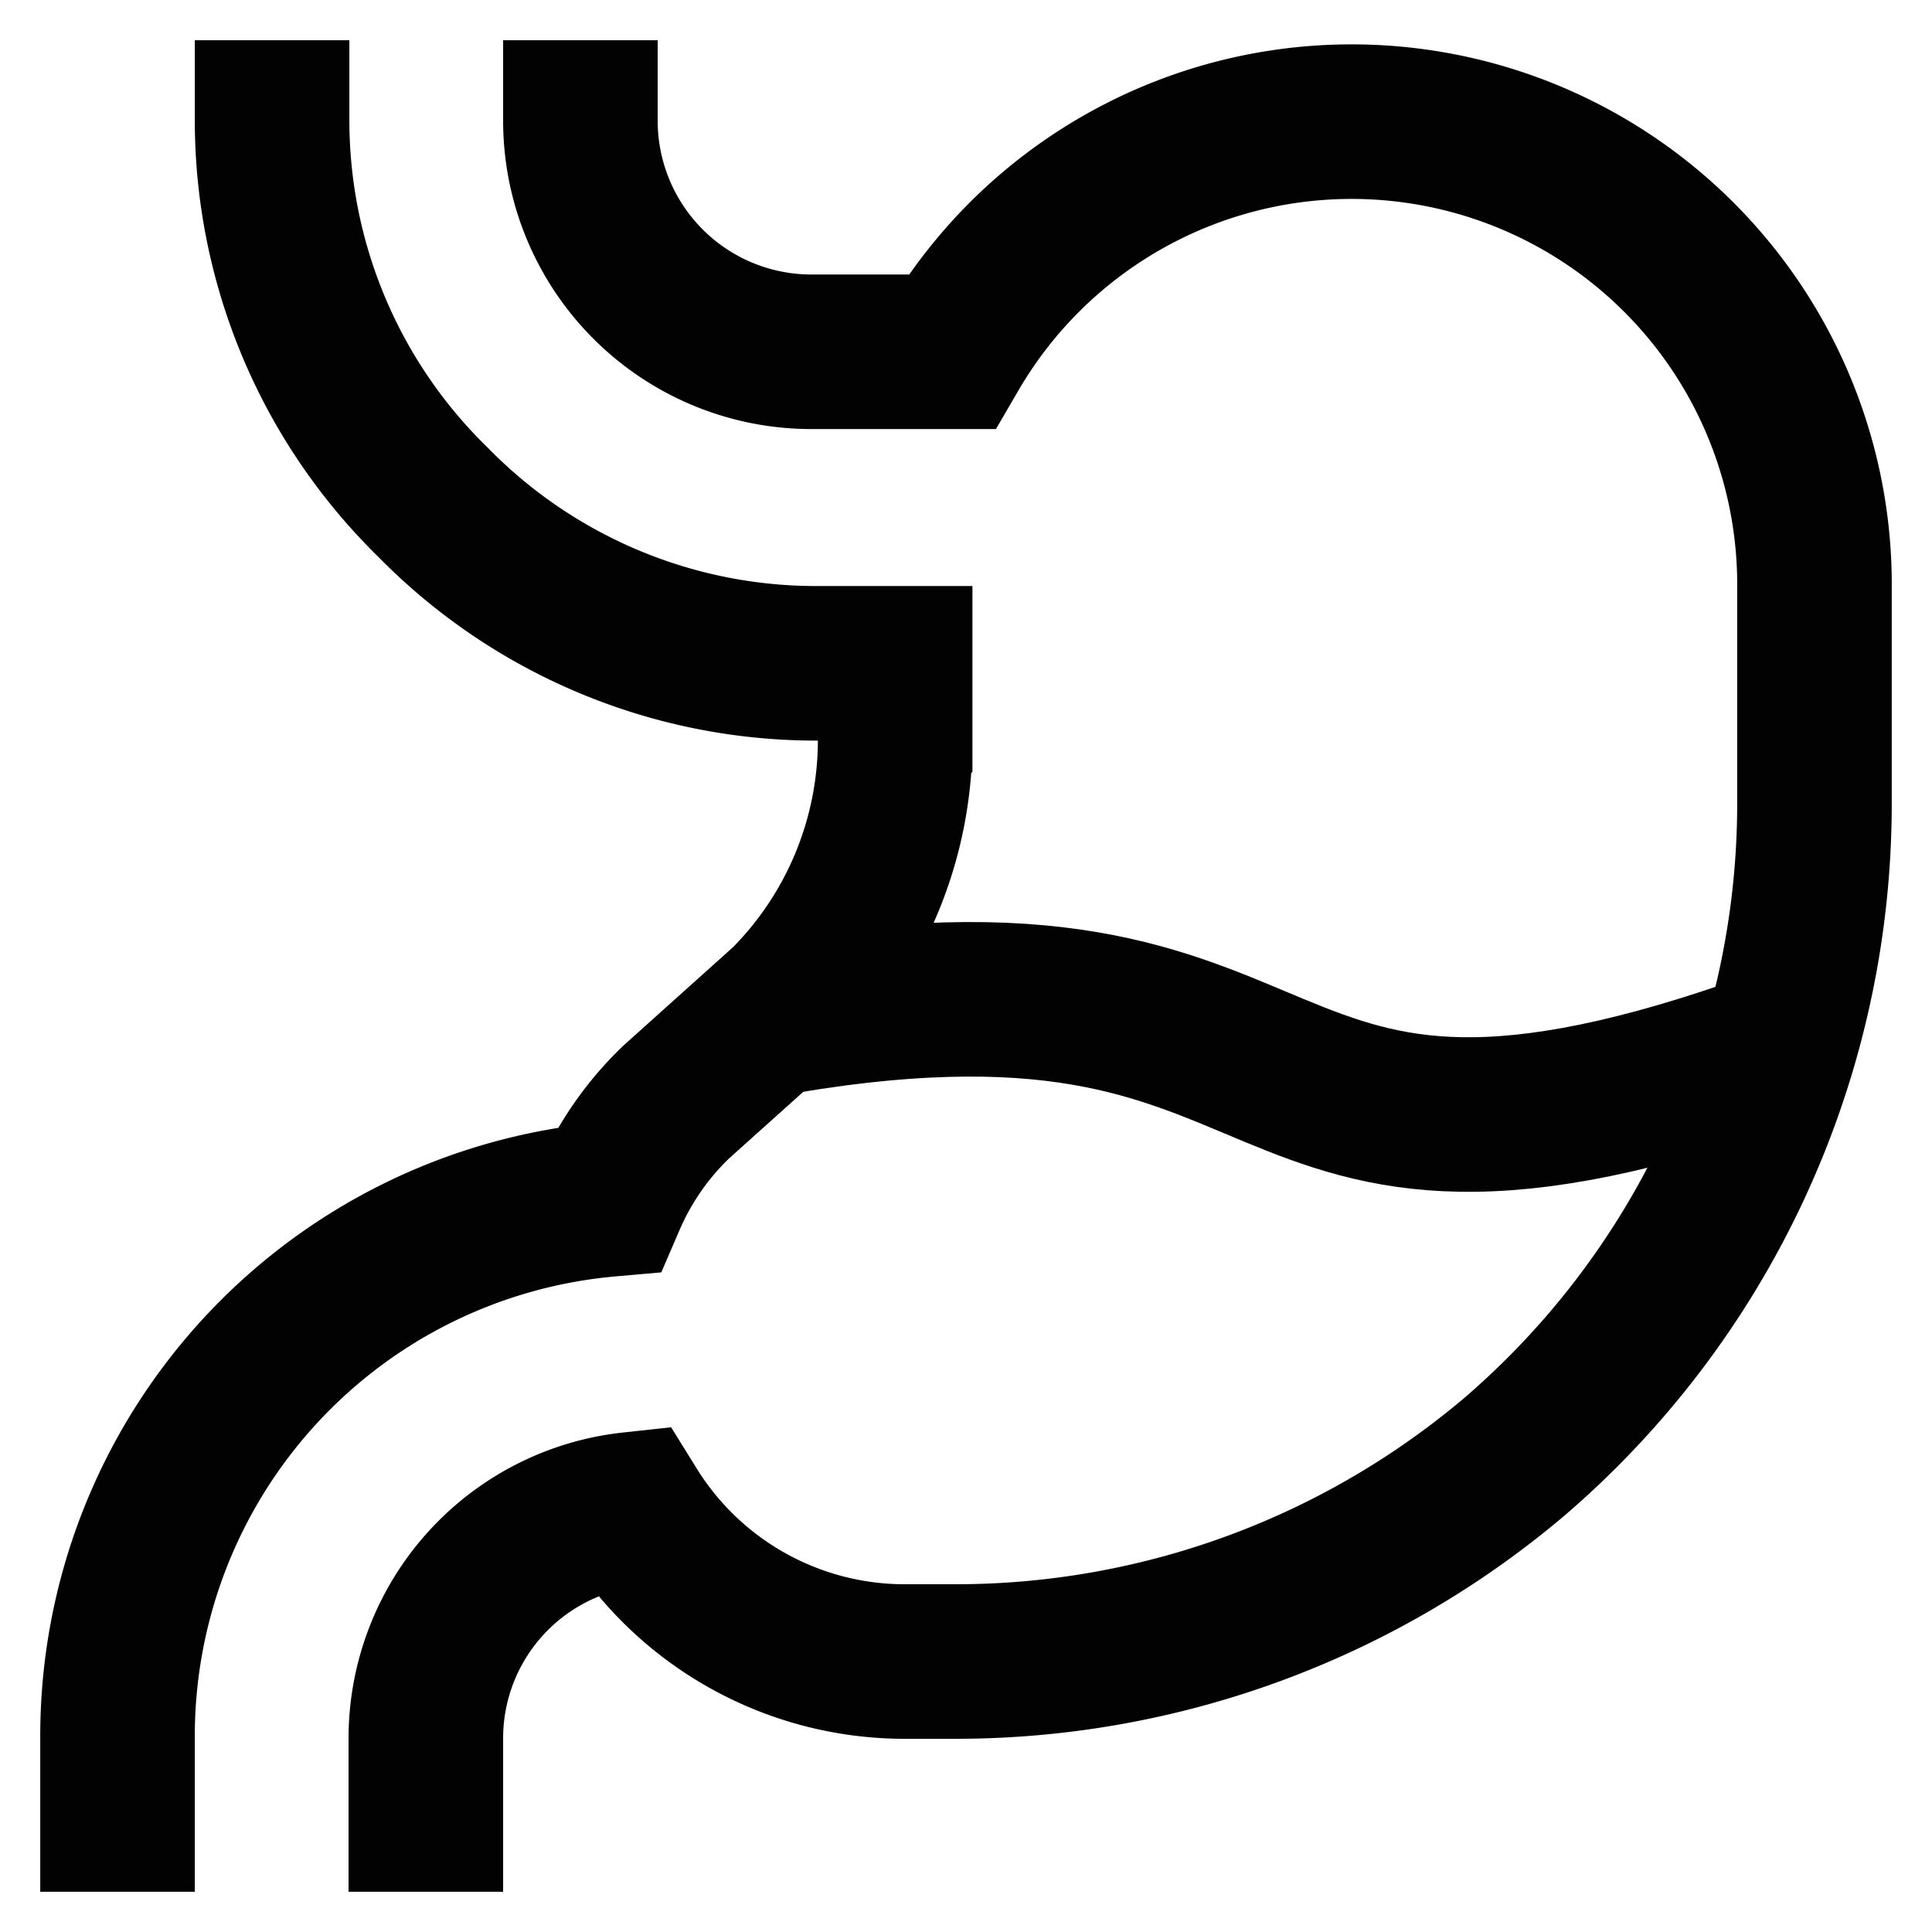 <!DOCTYPE svg PUBLIC "-//W3C//DTD SVG 1.1//EN" "http://www.w3.org/Graphics/SVG/1.1/DTD/svg11.dtd">
<svg width="64px" height="64px" viewBox="0 0 24 24" xmlns="http://www.w3.org/2000/svg" fill="#000000">

<g id="SVGRepo_bgCarrier" stroke-width="0"/>

<g id="SVGRepo_tracerCarrier" stroke-linecap="round" stroke-linejoin="round"/>

<g id="SVGRepo_iconCarrier"> <defs> <style>.cls-1{fill:none;stroke:#020202;stroke-miterlimit:10;stroke-width:1.92px;}</style> </defs> <g id="stomach"> <path class="cls-1" d="M3.38.5v1a6.63,6.63,0,0,0,2,4.74,6.66,6.66,0,0,0,4.74,2h1v.95a4.63,4.63,0,0,1-1.35,3.27L8.4,13.69a3.71,3.71,0,0,0-.84,1.21h0a6.69,6.69,0,0,0-6.1,6.67V23.5"/> <path class="cls-1" d="M7.21.5v1a2.87,2.87,0,0,0,2.87,2.87h1.74A5.75,5.75,0,0,1,22.54,7.21V10a10.7,10.7,0,0,1-3.72,8.09,10.74,10.74,0,0,1-6.93,2.55h-.62a4,4,0,0,1-3.43-1.89,2.86,2.86,0,0,0-2.55,2.85V23.5"/> <path class="cls-1" d="M9.39,12.69C16.72,11.33,15,15.57,22.1,13"/> </g> </g>

</svg>